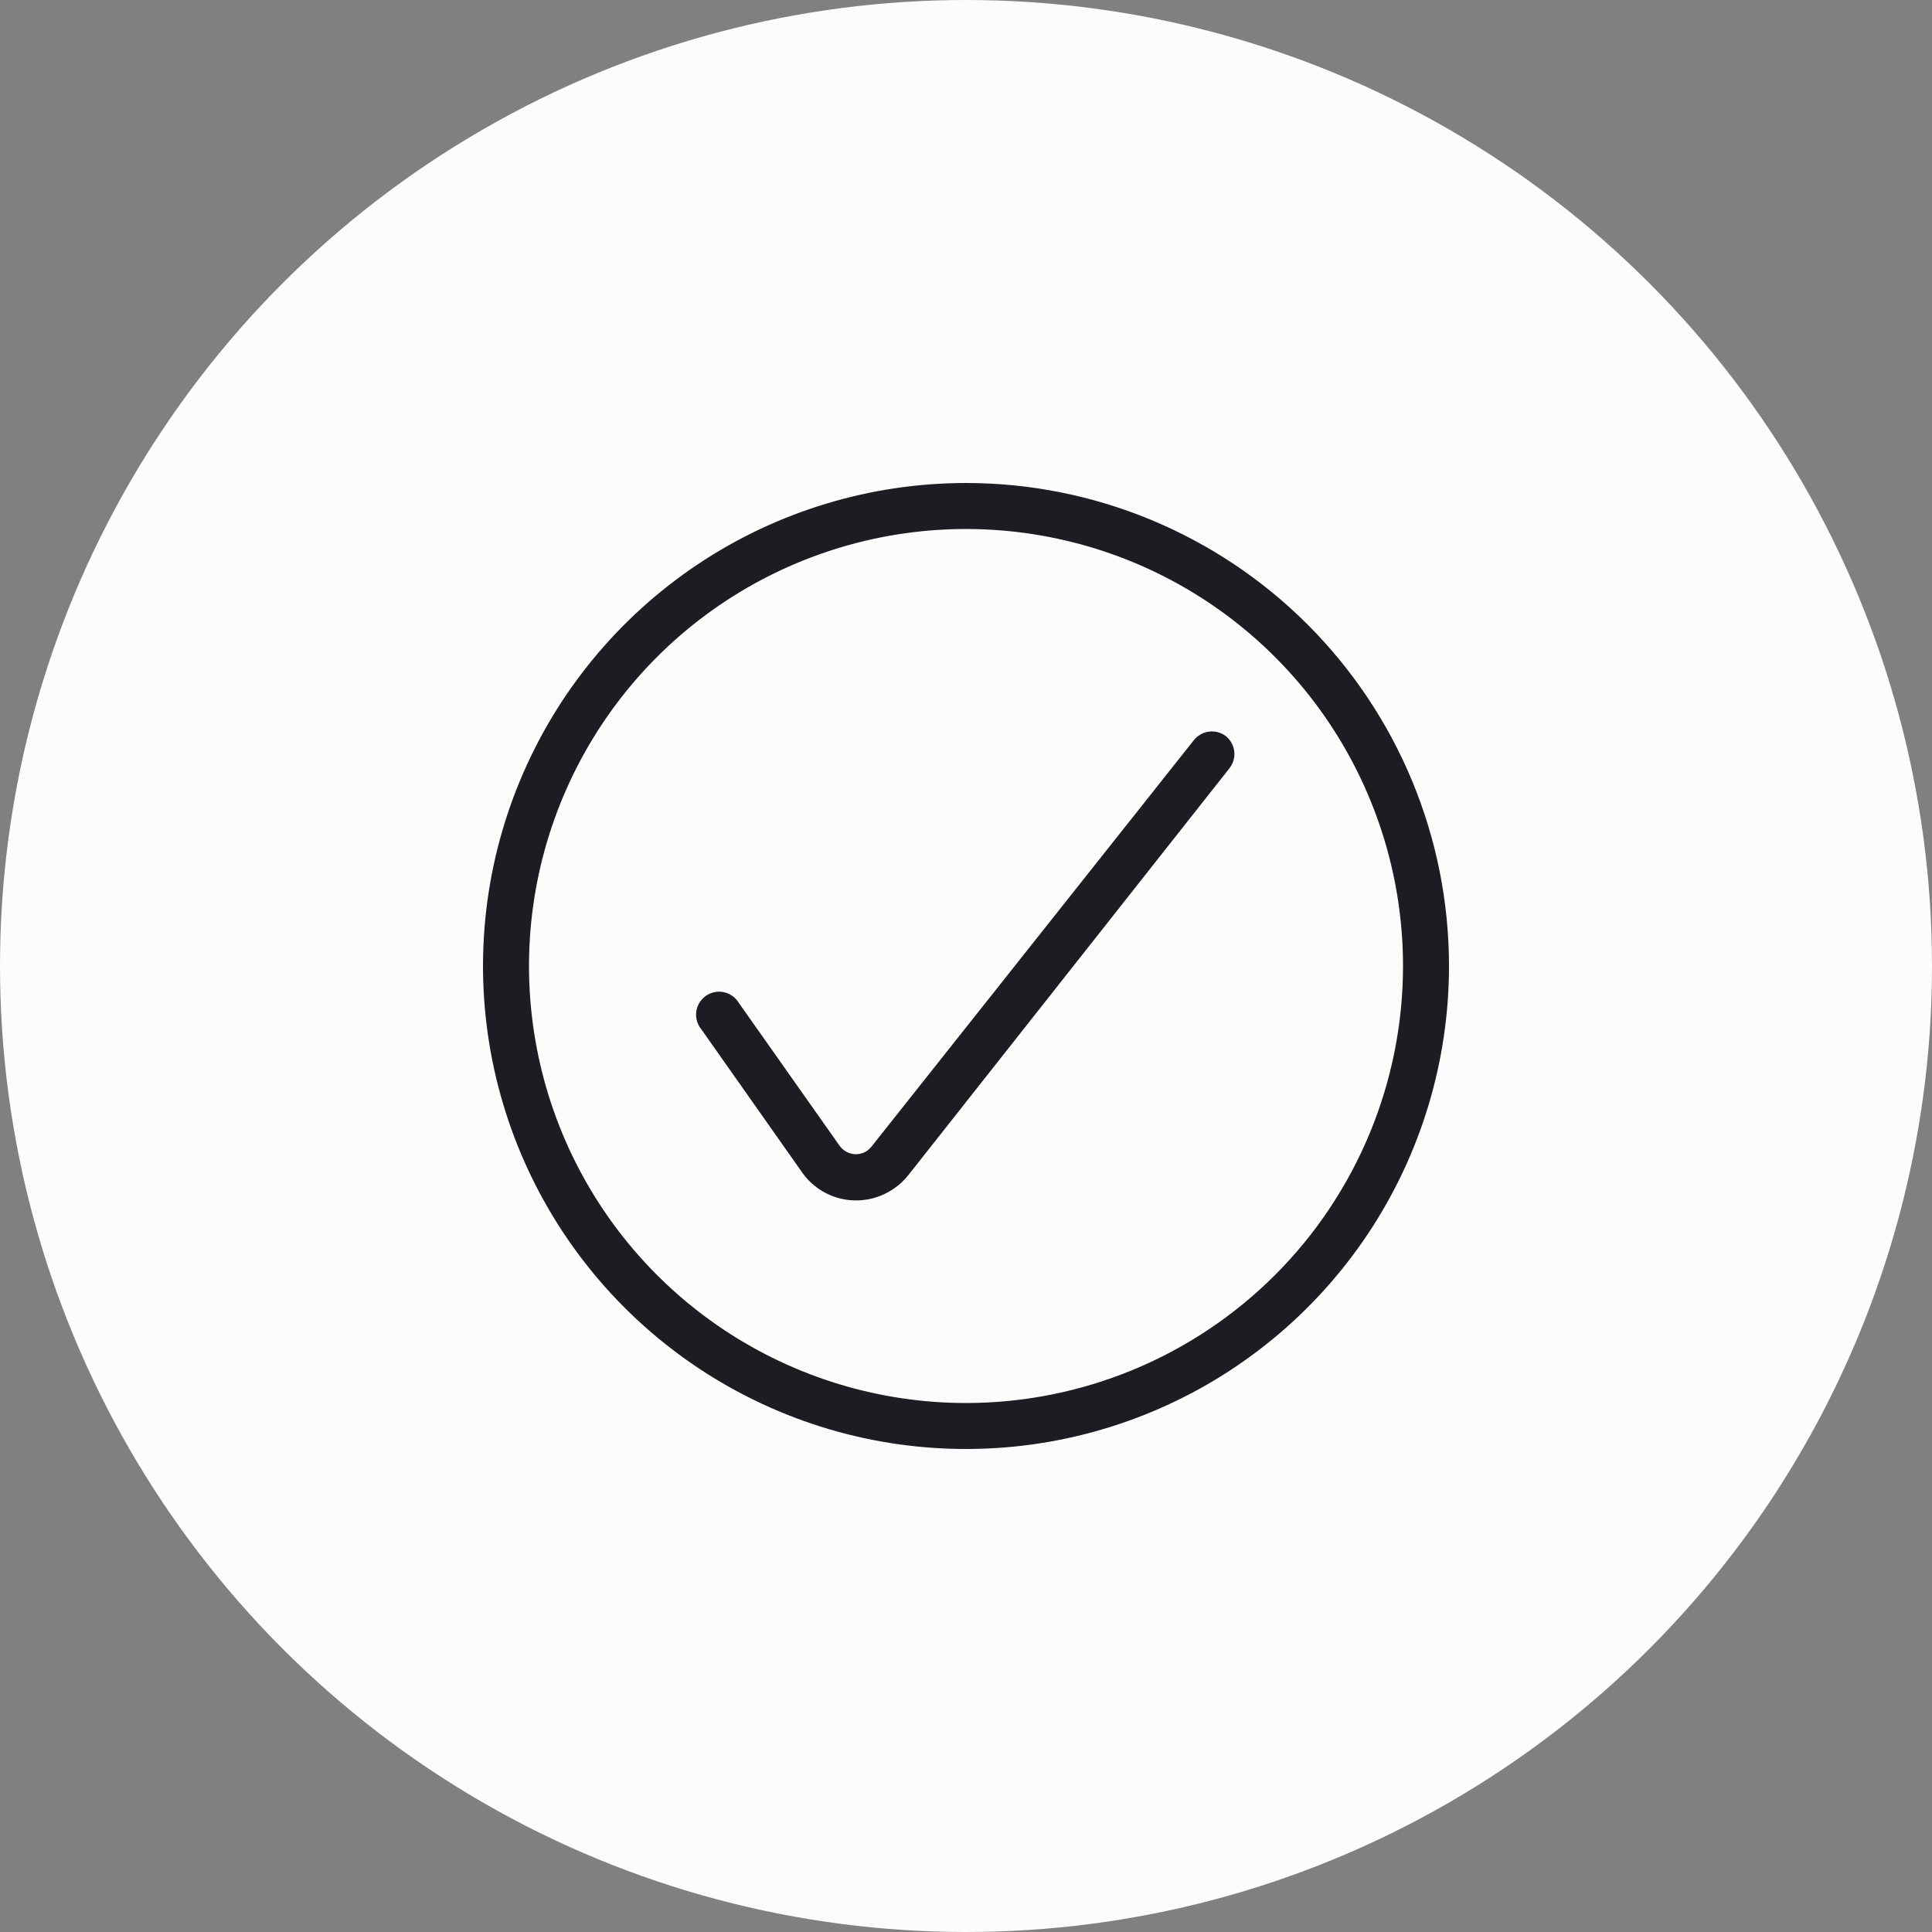 <svg width="56" height="56" viewBox="0 0 56 56" fill="none" xmlns="http://www.w3.org/2000/svg">
<rect x="0" y="0" width="56" height="56" fill="#808080" stroke="none"/>
<circle cx="28" cy="28" r="28" fill="#FCFCFC"/>
<path d="M35.527 21.333C35.596 21.388 35.653 21.456 35.696 21.532C35.739 21.609 35.766 21.694 35.776 21.781C35.785 21.869 35.778 21.957 35.754 22.041C35.729 22.126 35.688 22.205 35.633 22.273L26.34 34.047C26.214 34.211 26.061 34.353 25.887 34.467C25.677 34.608 25.442 34.707 25.194 34.757C24.947 34.807 24.692 34.808 24.444 34.759C24.196 34.71 23.96 34.613 23.75 34.472C23.54 34.331 23.36 34.151 23.22 33.94L20.327 29.833C20.269 29.762 20.226 29.68 20.201 29.592C20.176 29.504 20.169 29.412 20.182 29.321C20.194 29.23 20.225 29.143 20.273 29.065C20.32 28.987 20.383 28.919 20.458 28.866C20.533 28.813 20.618 28.777 20.707 28.758C20.797 28.739 20.89 28.74 20.979 28.759C21.069 28.777 21.154 28.814 21.228 28.867C21.303 28.92 21.366 28.988 21.413 29.067L24.32 33.187C24.361 33.251 24.415 33.307 24.478 33.351C24.541 33.395 24.612 33.426 24.687 33.442C24.762 33.458 24.84 33.459 24.915 33.445C24.991 33.431 25.062 33.402 25.127 33.36C25.18 33.323 25.227 33.278 25.267 33.227L34.6 21.46C34.707 21.322 34.864 21.231 35.037 21.207C35.211 21.183 35.386 21.229 35.527 21.333V21.333ZM42 28C42 30.769 41.179 33.476 39.641 35.778C38.102 38.08 35.916 39.875 33.358 40.934C30.799 41.994 27.985 42.271 25.269 41.731C22.553 41.191 20.058 39.857 18.101 37.9C16.143 35.942 14.809 33.447 14.269 30.731C13.729 28.015 14.006 25.201 15.066 22.642C16.125 20.084 17.92 17.898 20.222 16.359C22.524 14.821 25.231 14 28 14C31.713 14 35.274 15.475 37.9 18.101C40.525 20.726 42 24.287 42 28ZM40.667 28C40.667 25.495 39.924 23.046 38.532 20.963C37.14 18.88 35.162 17.256 32.847 16.297C30.533 15.339 27.986 15.088 25.529 15.577C23.072 16.066 20.815 17.272 19.043 19.043C17.272 20.815 16.066 23.072 15.577 25.529C15.088 27.986 15.339 30.533 16.297 32.847C17.256 35.162 18.88 37.14 20.963 38.532C23.046 39.924 25.495 40.667 28 40.667C31.359 40.667 34.581 39.332 36.957 36.957C39.332 34.581 40.667 31.359 40.667 28V28Z" fill="#1C1D22"/>
</svg>
